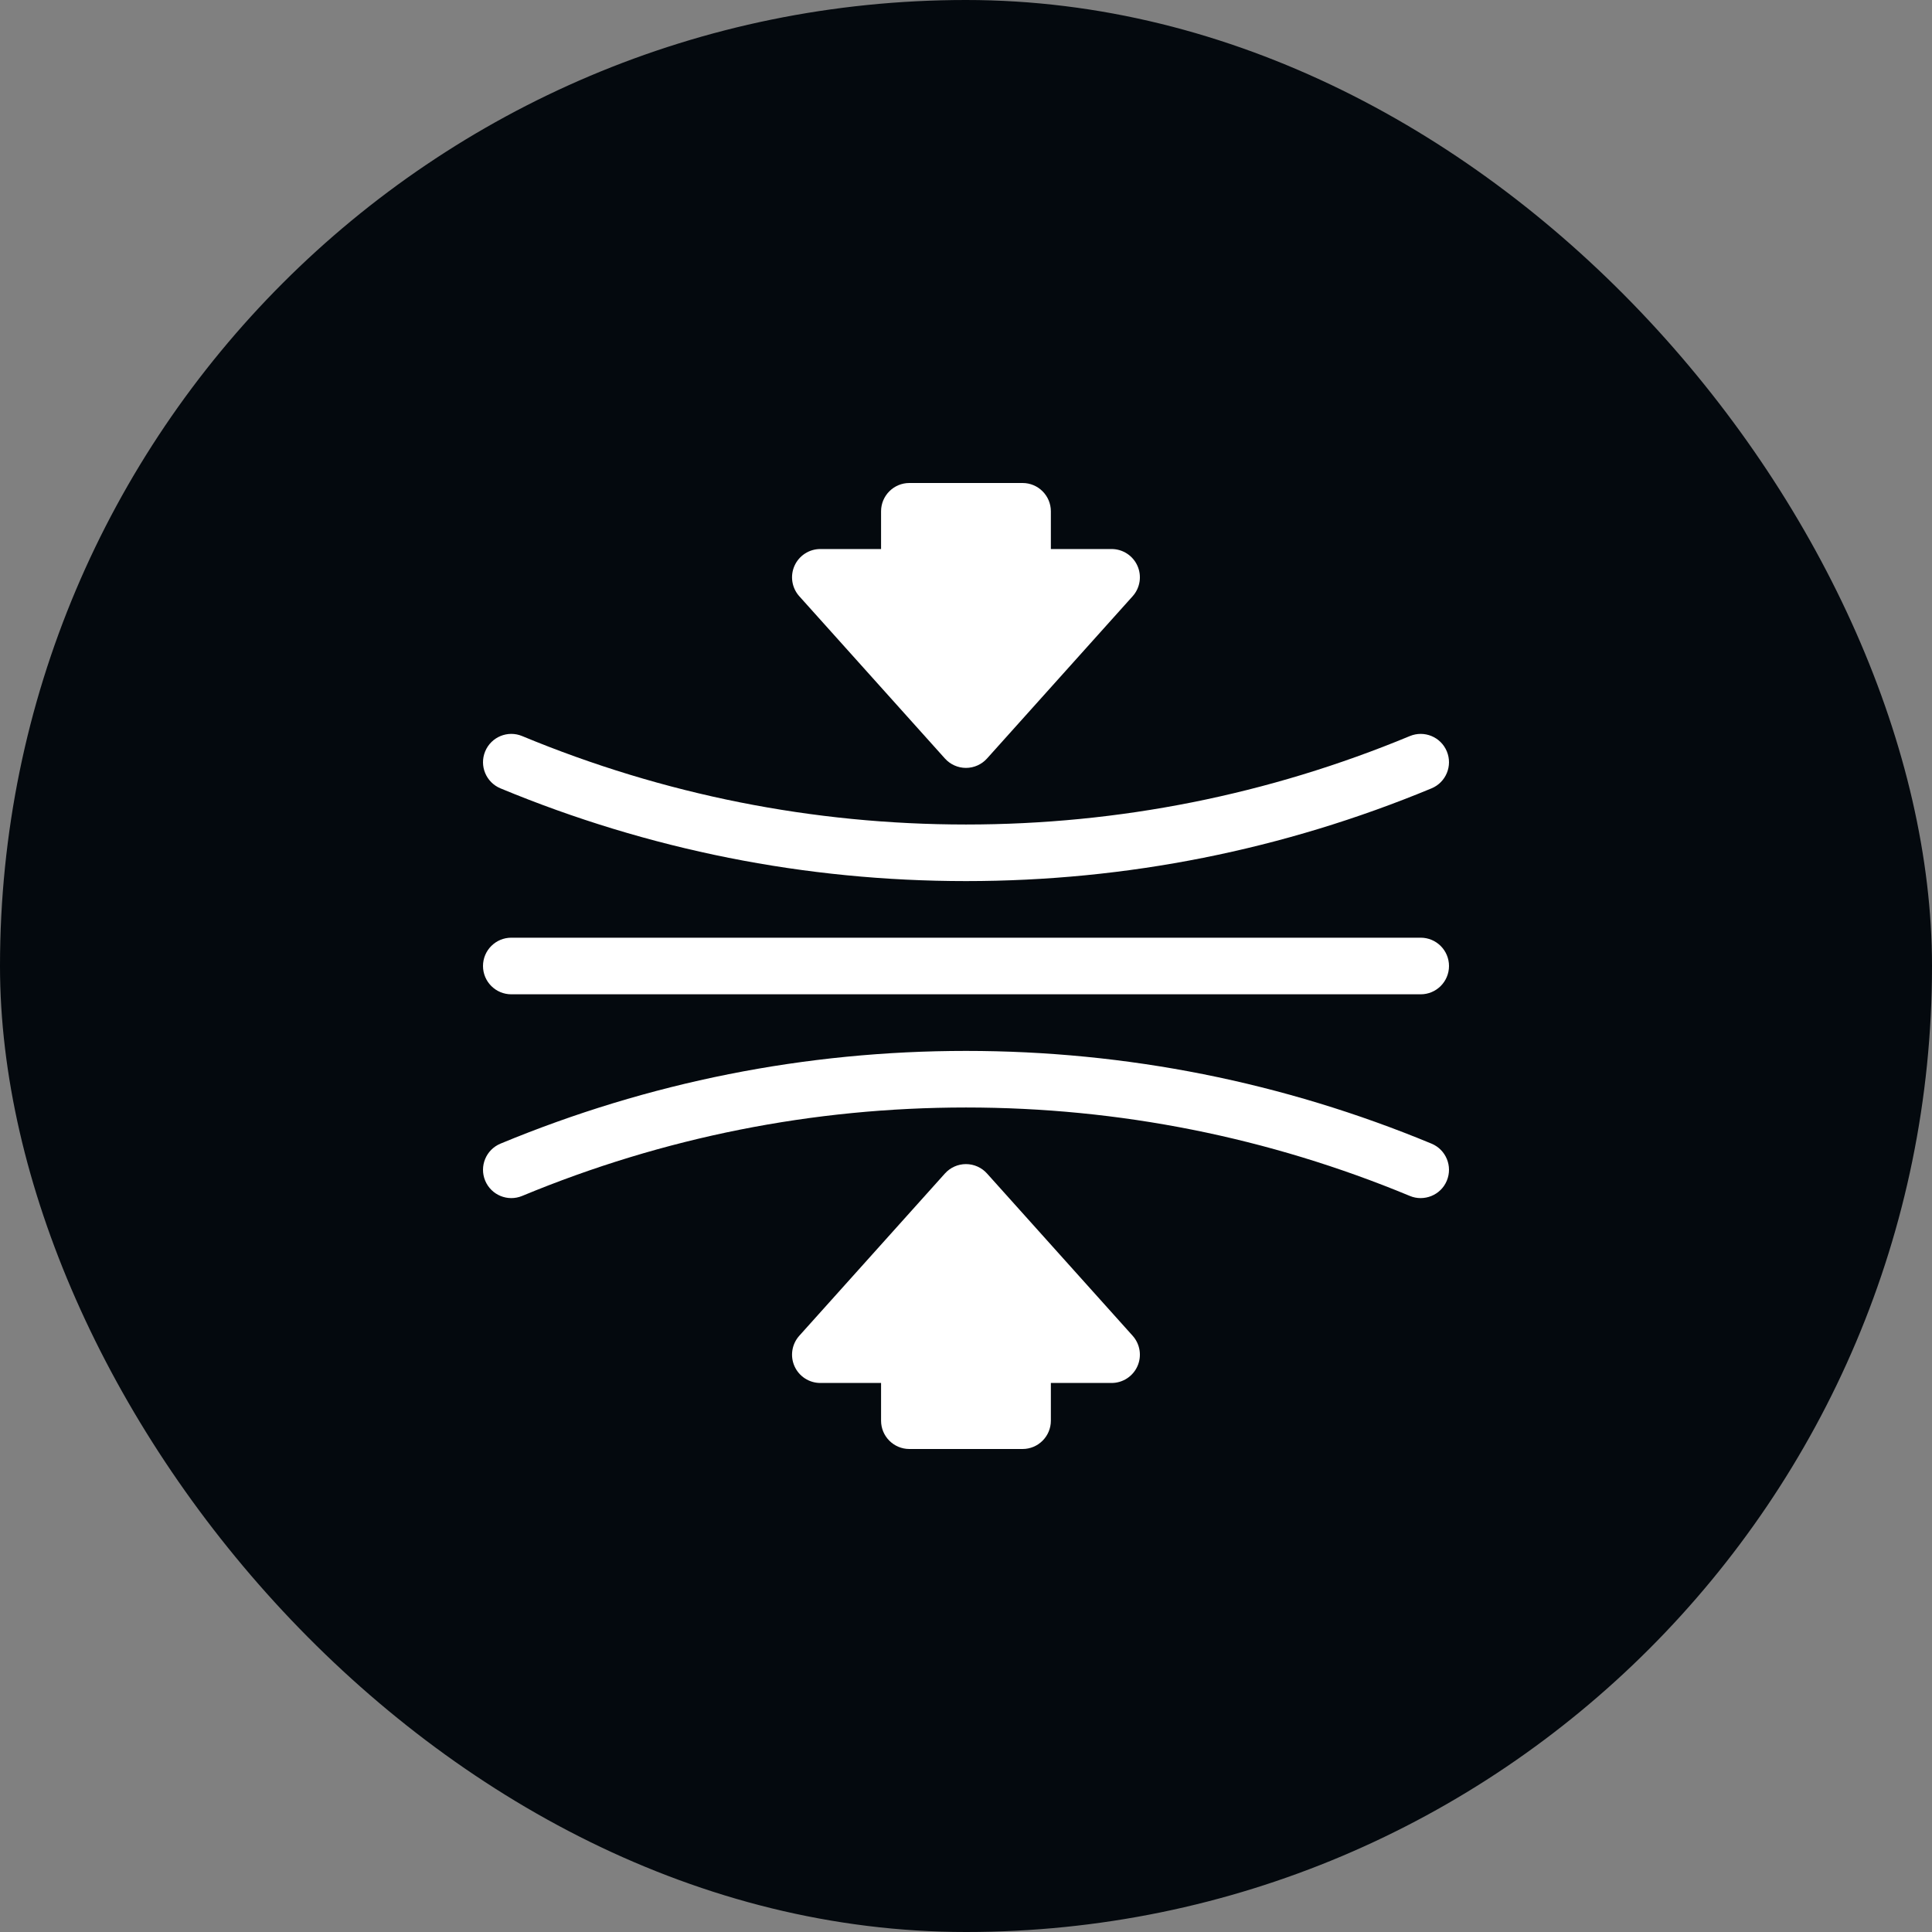 <svg width="80" height="80" viewBox="0 0 80 80" fill="none" xmlns="http://www.w3.org/2000/svg">
<rect x="0" y="0" width="80" height="80" fill="#808080" stroke="none"/>
<rect width="80" height="80" rx="40" fill="#04090E"/>
<g clip-path="url(#clip0_1442_19467)">
<path d="M39.127 31.408C39.349 31.655 39.666 31.797 39.998 31.797C40.331 31.797 40.648 31.655 40.87 31.408L46.9 24.689C47.209 24.345 47.287 23.851 47.099 23.429C46.91 23.006 46.491 22.734 46.028 22.734H43.514V21.172C43.514 20.525 42.989 20 42.342 20H37.655C37.008 20 36.483 20.525 36.483 21.172V22.734H33.969C33.506 22.734 33.087 23.006 32.898 23.429C32.71 23.851 32.788 24.345 33.097 24.689L39.127 31.408Z" fill="white"/>
<path d="M40.87 48.592C40.648 48.344 40.331 48.203 39.998 48.203C39.666 48.203 39.349 48.344 39.127 48.592L33.097 55.311C32.788 55.656 32.71 56.149 32.898 56.571C33.087 56.994 33.506 57.266 33.969 57.266H36.483V58.828C36.483 59.475 37.008 60 37.655 60H42.342C42.989 60 43.514 59.475 43.514 58.828V57.266H46.028C46.491 57.266 46.91 56.994 47.099 56.571C47.287 56.149 47.209 55.656 46.9 55.311L40.87 48.592Z" fill="white"/>
<path d="M20.723 32.644C26.865 35.192 33.351 36.484 40 36.484C46.65 36.484 53.135 35.192 59.277 32.644C59.875 32.395 60.158 31.71 59.91 31.113C59.662 30.514 58.977 30.231 58.379 30.479C52.523 32.909 46.34 34.141 40 34.141C33.66 34.141 27.477 32.909 21.621 30.479C21.024 30.23 20.338 30.514 20.09 31.113C19.842 31.71 20.125 32.395 20.723 32.644Z" fill="white"/>
<path d="M58.828 38.828H40H21.172C20.525 38.828 20 39.353 20 40C20 40.647 20.525 41.172 21.172 41.172H40H58.828C59.475 41.172 60 40.647 60 40C60 39.353 59.475 38.828 58.828 38.828Z" fill="white"/>
<path d="M59.277 47.356C53.135 44.808 46.65 43.516 40 43.516C33.351 43.516 26.865 44.808 20.723 47.356C20.125 47.605 19.842 48.29 20.09 48.888C20.338 49.486 21.024 49.769 21.621 49.521C27.477 47.091 33.66 45.859 40 45.859C46.34 45.859 52.523 47.091 58.379 49.521C58.962 49.767 59.663 49.492 59.91 48.888C60.158 48.29 59.875 47.605 59.277 47.356Z" fill="white"/>
</g>
<defs>
<clipPath id="clip0_1442_19467">
<rect width="40" height="40" fill="white" transform="translate(20 20)"/>
</clipPath>
</defs>
</svg>

